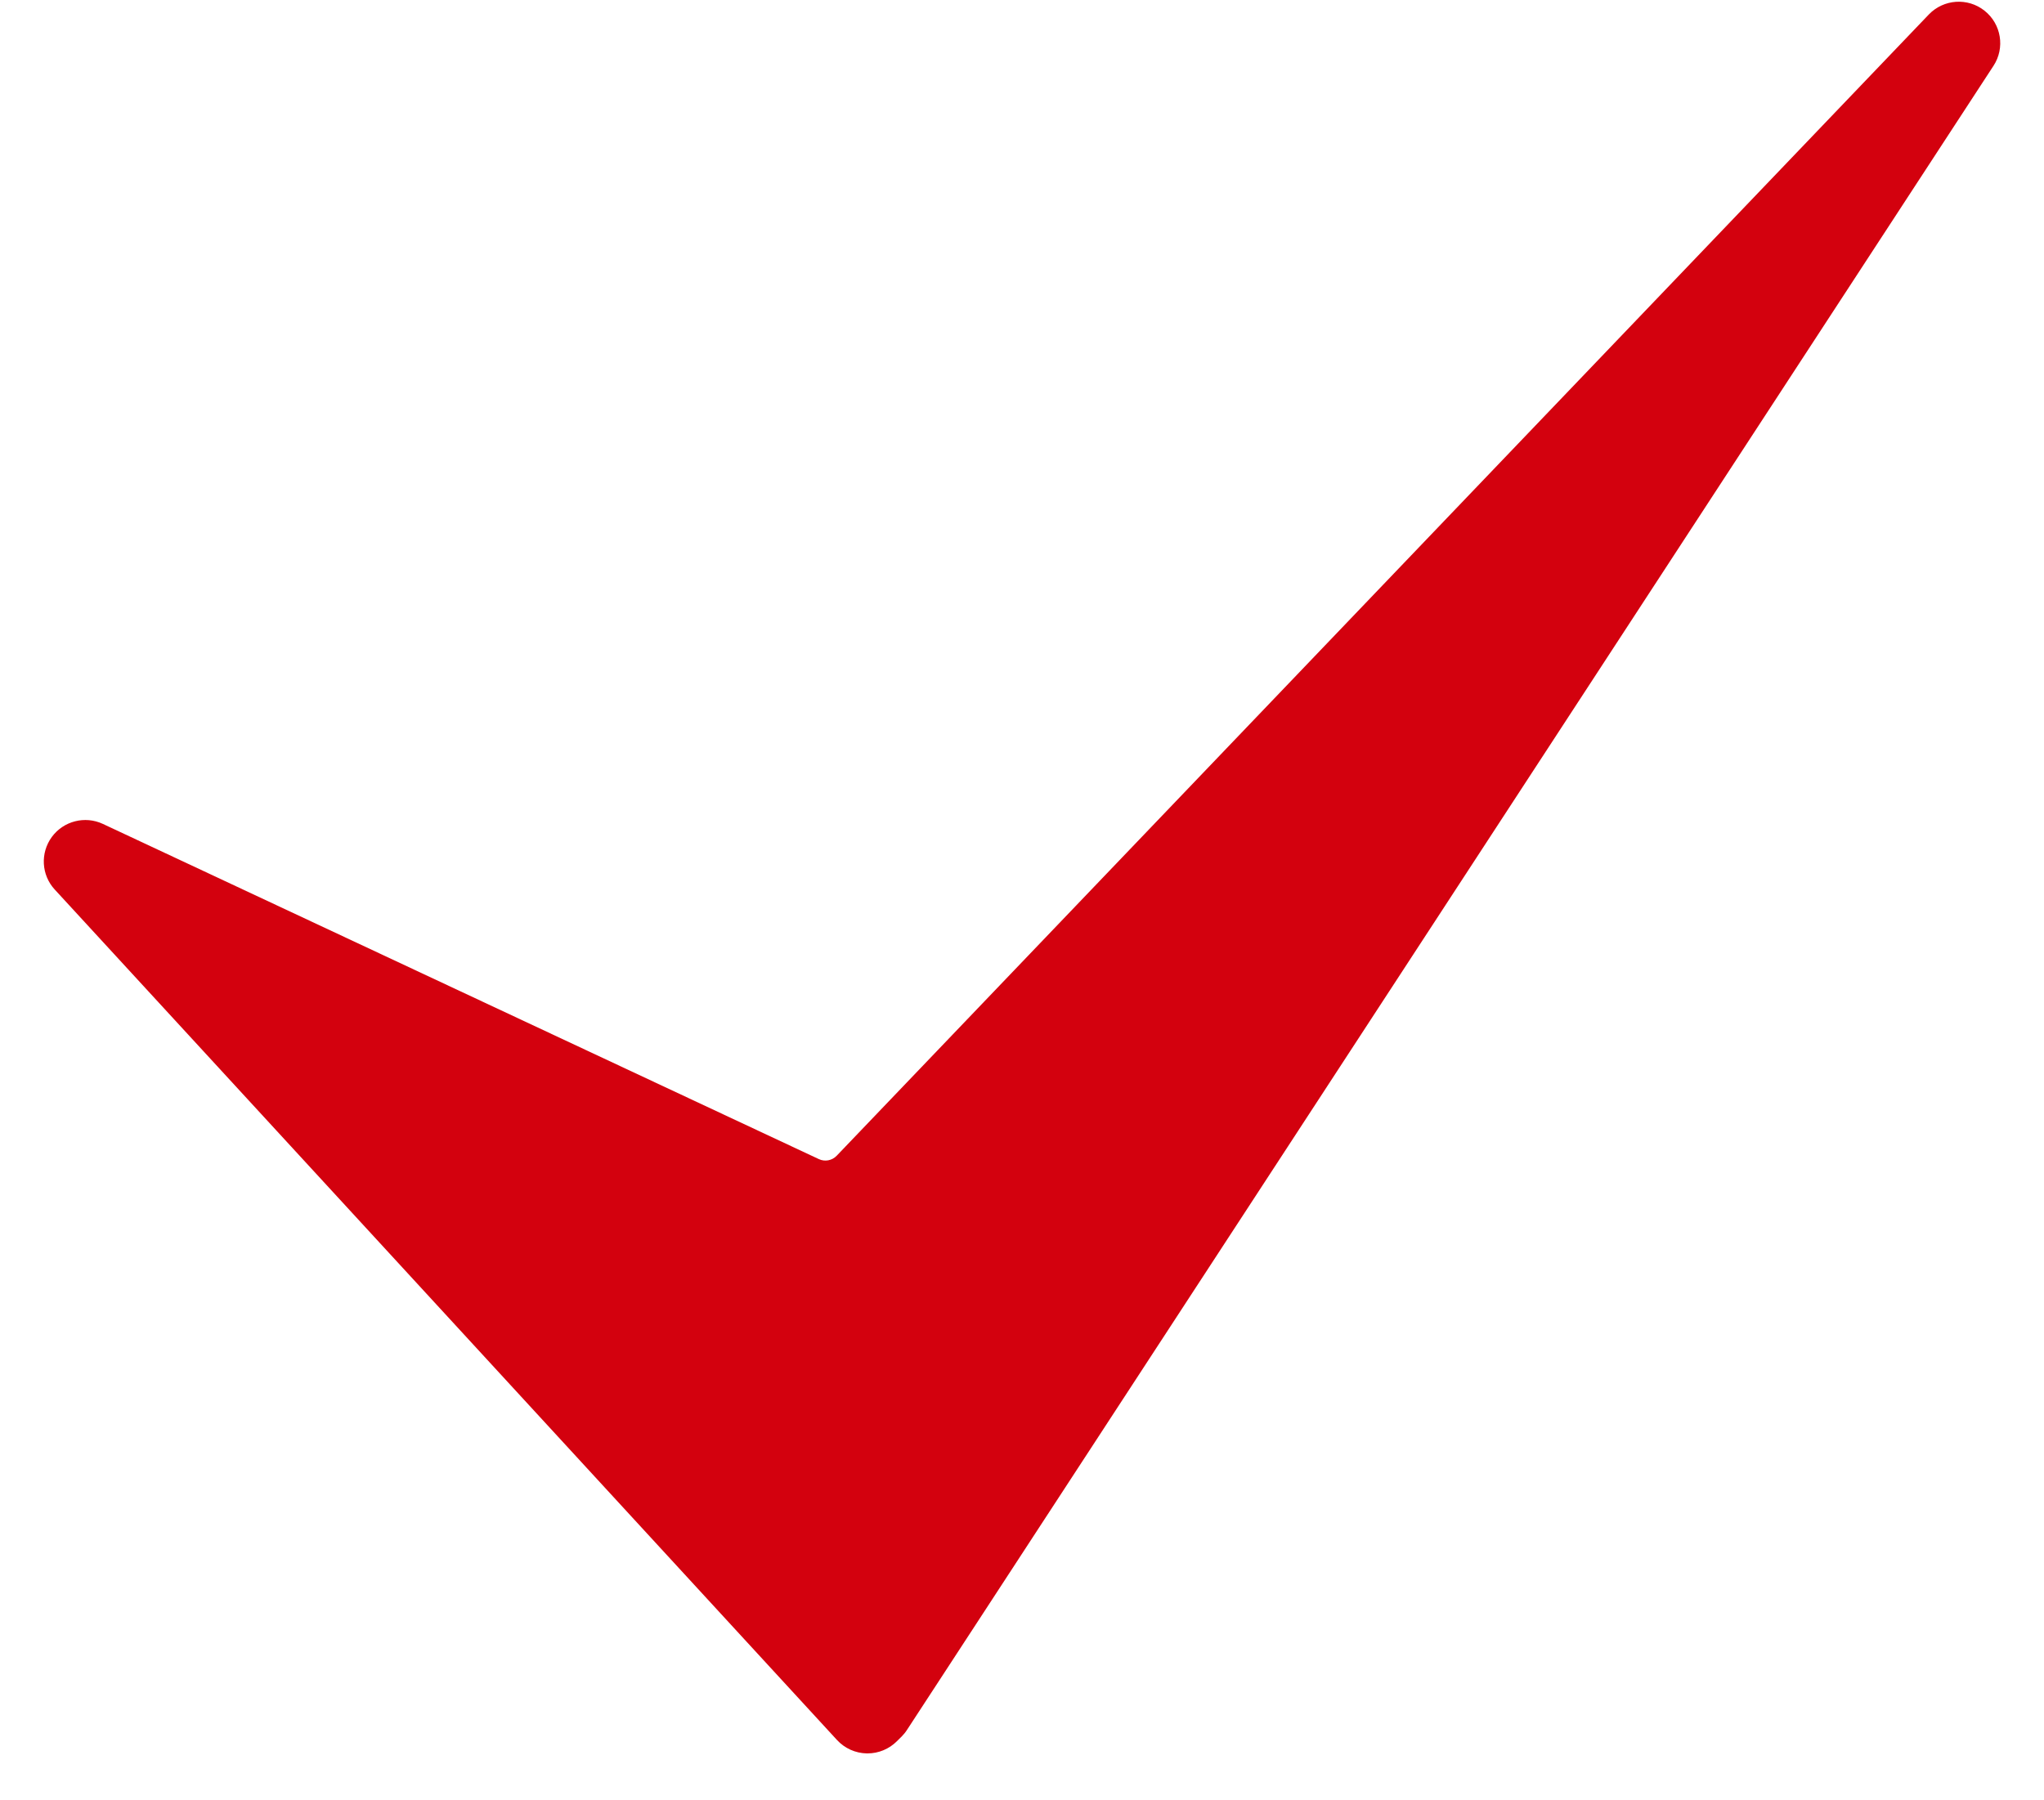 <svg xmlns="http://www.w3.org/2000/svg" width="42" height="37" viewBox="0 0 42 37" fill="none"><path d="M17.826 36.036C17.821 36.036 17.814 36.036 17.809 36.036C17.576 36.031 17.357 35.932 17.199 35.761L1.125 18.282C0.849 17.983 0.824 17.531 1.065 17.201C1.306 16.873 1.745 16.761 2.114 16.933L16.826 23.822C16.95 23.88 17.096 23.852 17.191 23.754L39.633 0.298C39.937 -0.019 40.433 -0.054 40.778 0.22C41.123 0.493 41.203 0.985 40.962 1.353L18.638 35.551C18.607 35.601 18.569 35.646 18.528 35.688L18.429 35.786C18.269 35.946 18.052 36.036 17.826 36.036Z" fill="#D3010E"></path></svg>